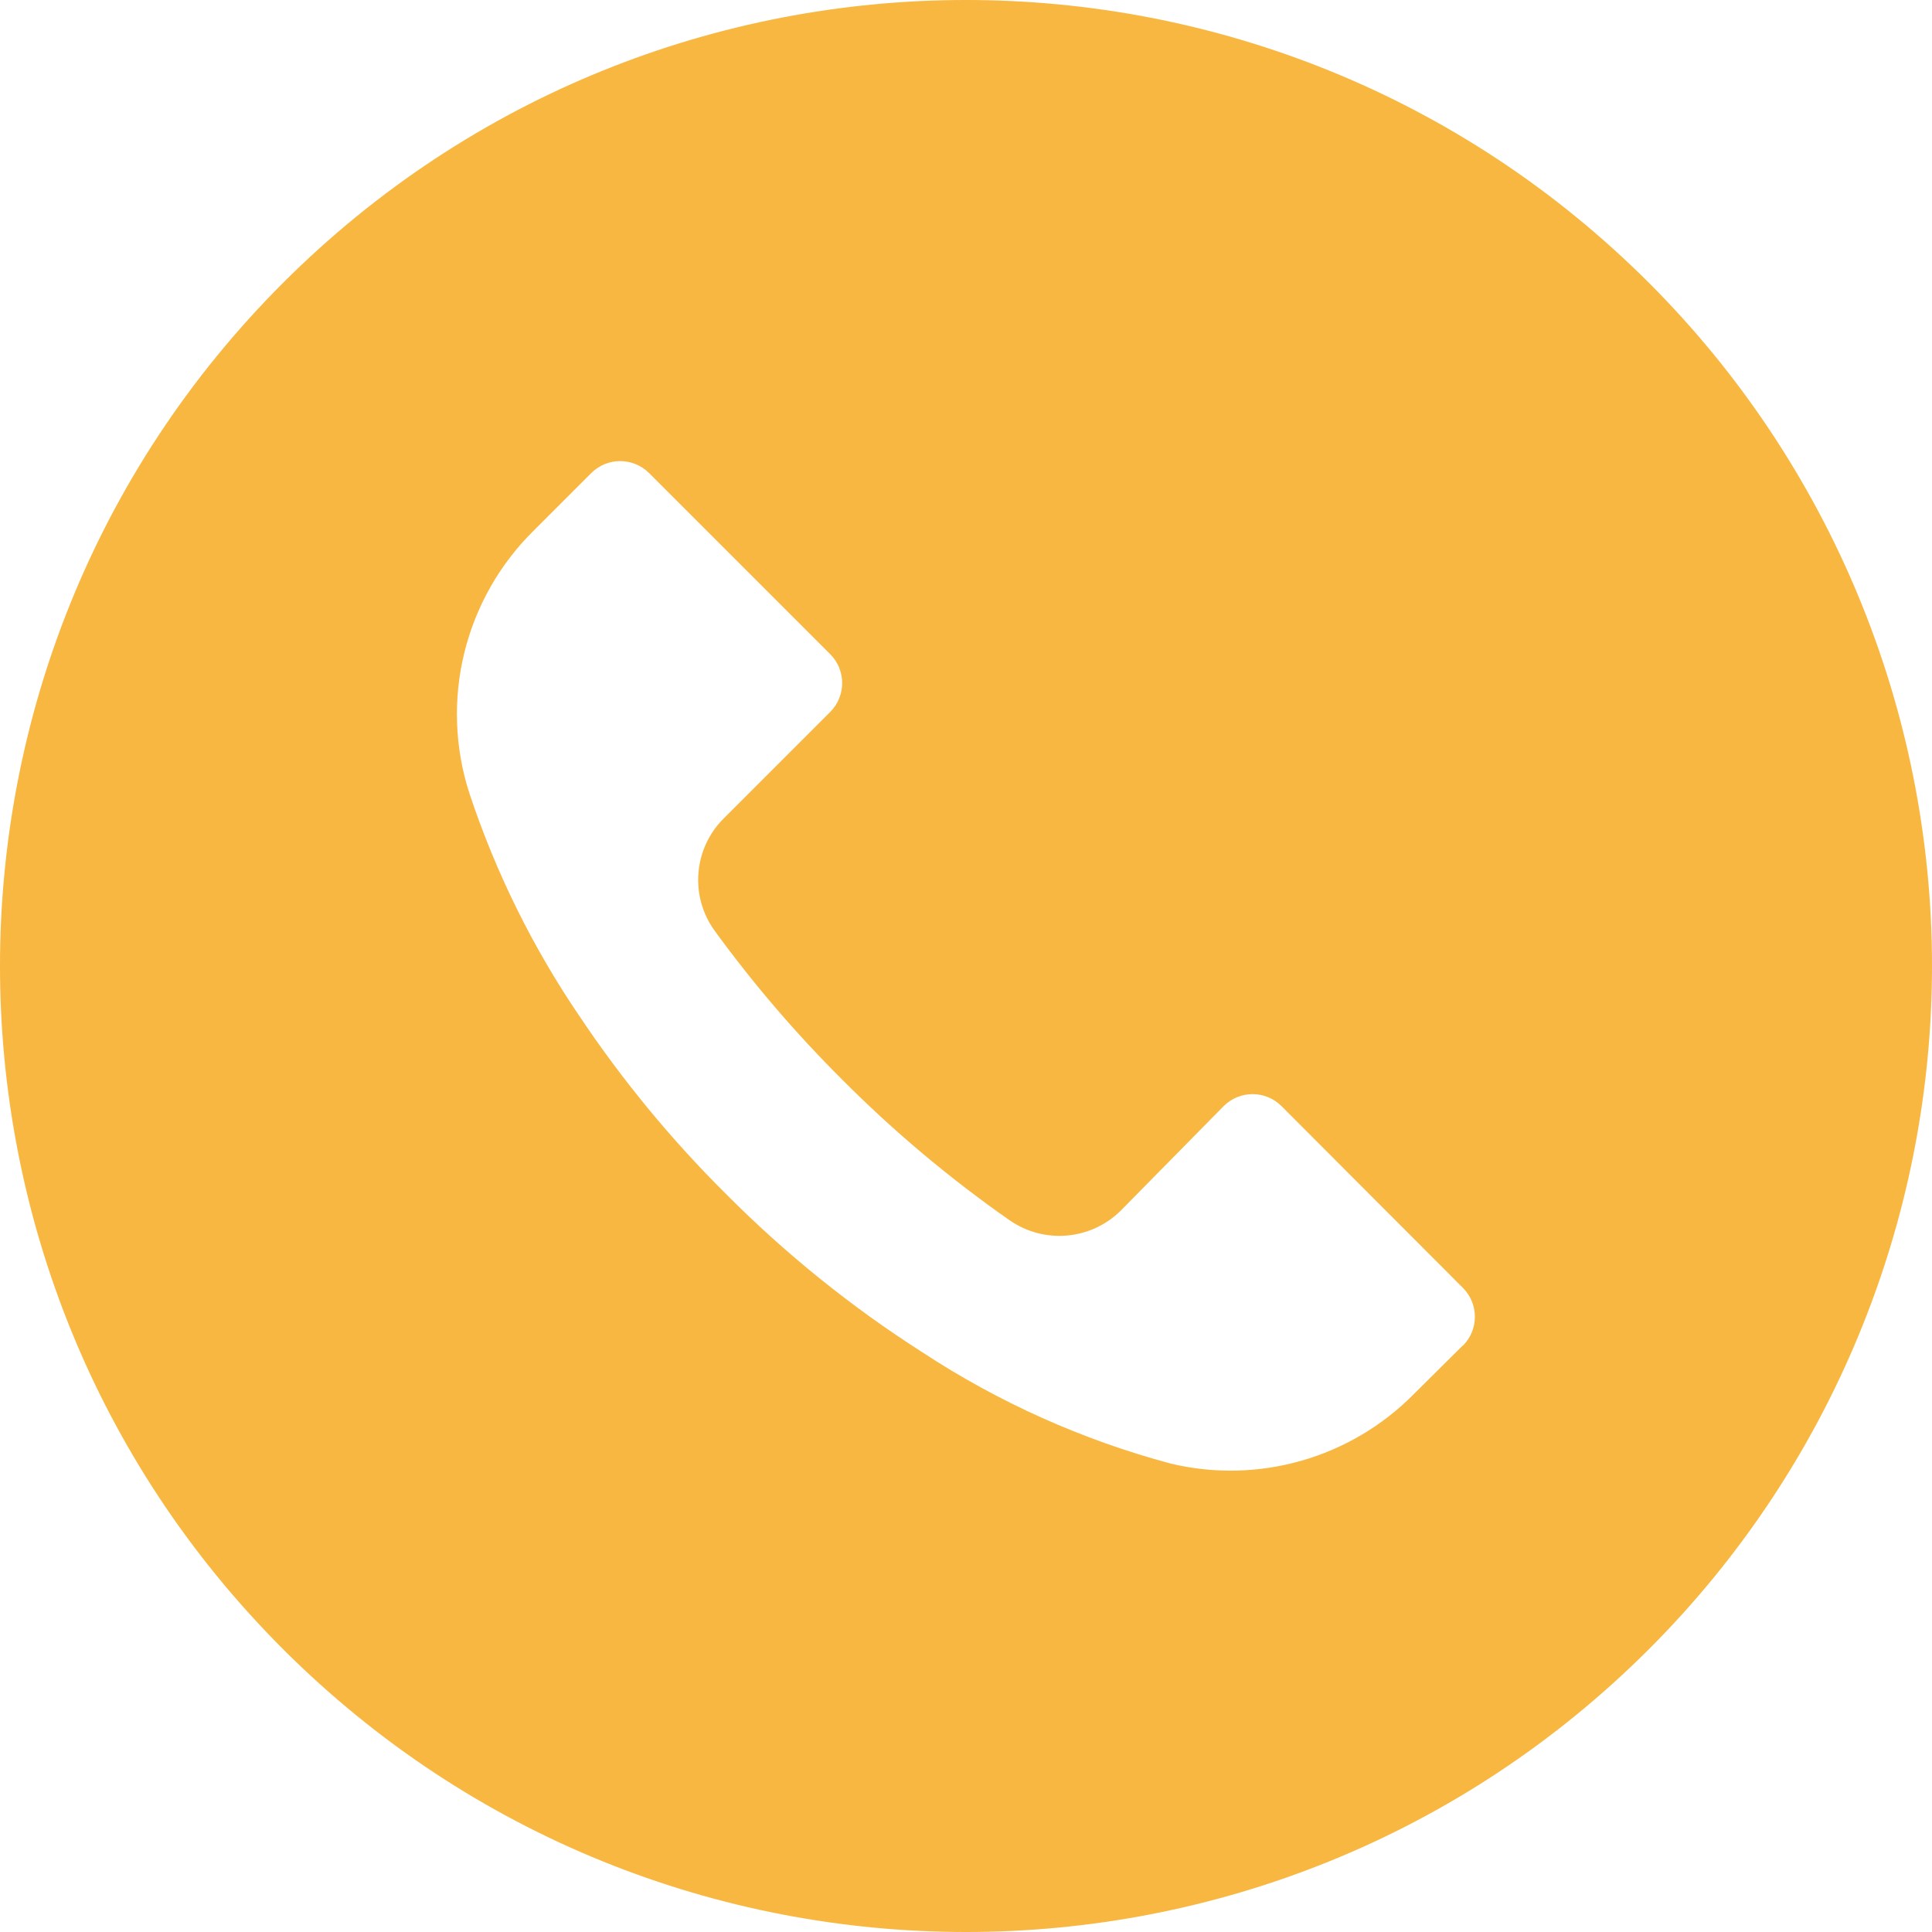 <svg width="45" height="45" viewBox="0 0 45 45" fill="none" xmlns="http://www.w3.org/2000/svg">
<path d="M38.407 6.588C29.619 -2.198 15.373 -2.196 6.588 6.593C-2.198 15.381 -2.196 29.627 6.593 38.412C15.381 47.198 29.627 47.196 38.412 38.407C42.632 34.187 45.001 28.463 45 22.495C44.999 16.528 42.627 10.806 38.407 6.588ZM34.075 31.342C34.075 31.343 34.074 31.344 34.072 31.345V31.338L32.932 32.47C31.458 33.963 29.311 34.578 27.27 34.09C25.214 33.54 23.259 32.664 21.48 31.495C19.827 30.439 18.295 29.204 16.913 27.813C15.64 26.55 14.497 25.163 13.5 23.673C12.409 22.07 11.546 20.323 10.935 18.483C10.234 16.321 10.815 13.949 12.435 12.355L13.77 11.02C14.141 10.648 14.744 10.646 15.117 11.017C15.118 11.018 15.119 11.019 15.12 11.02L19.335 15.235C19.708 15.606 19.709 16.209 19.338 16.582C19.337 16.583 19.336 16.584 19.335 16.585L16.86 19.06C16.15 19.763 16.061 20.879 16.65 21.685C17.545 22.914 18.536 24.07 19.613 25.143C20.813 26.349 22.118 27.445 23.512 28.42C24.318 28.982 25.41 28.888 26.107 28.195L28.5 25.765C28.871 25.392 29.474 25.391 29.847 25.762C29.848 25.763 29.849 25.764 29.85 25.765L34.072 29.995C34.445 30.366 34.447 30.969 34.075 31.342Z" fill="#F8B741"/>
</svg>
